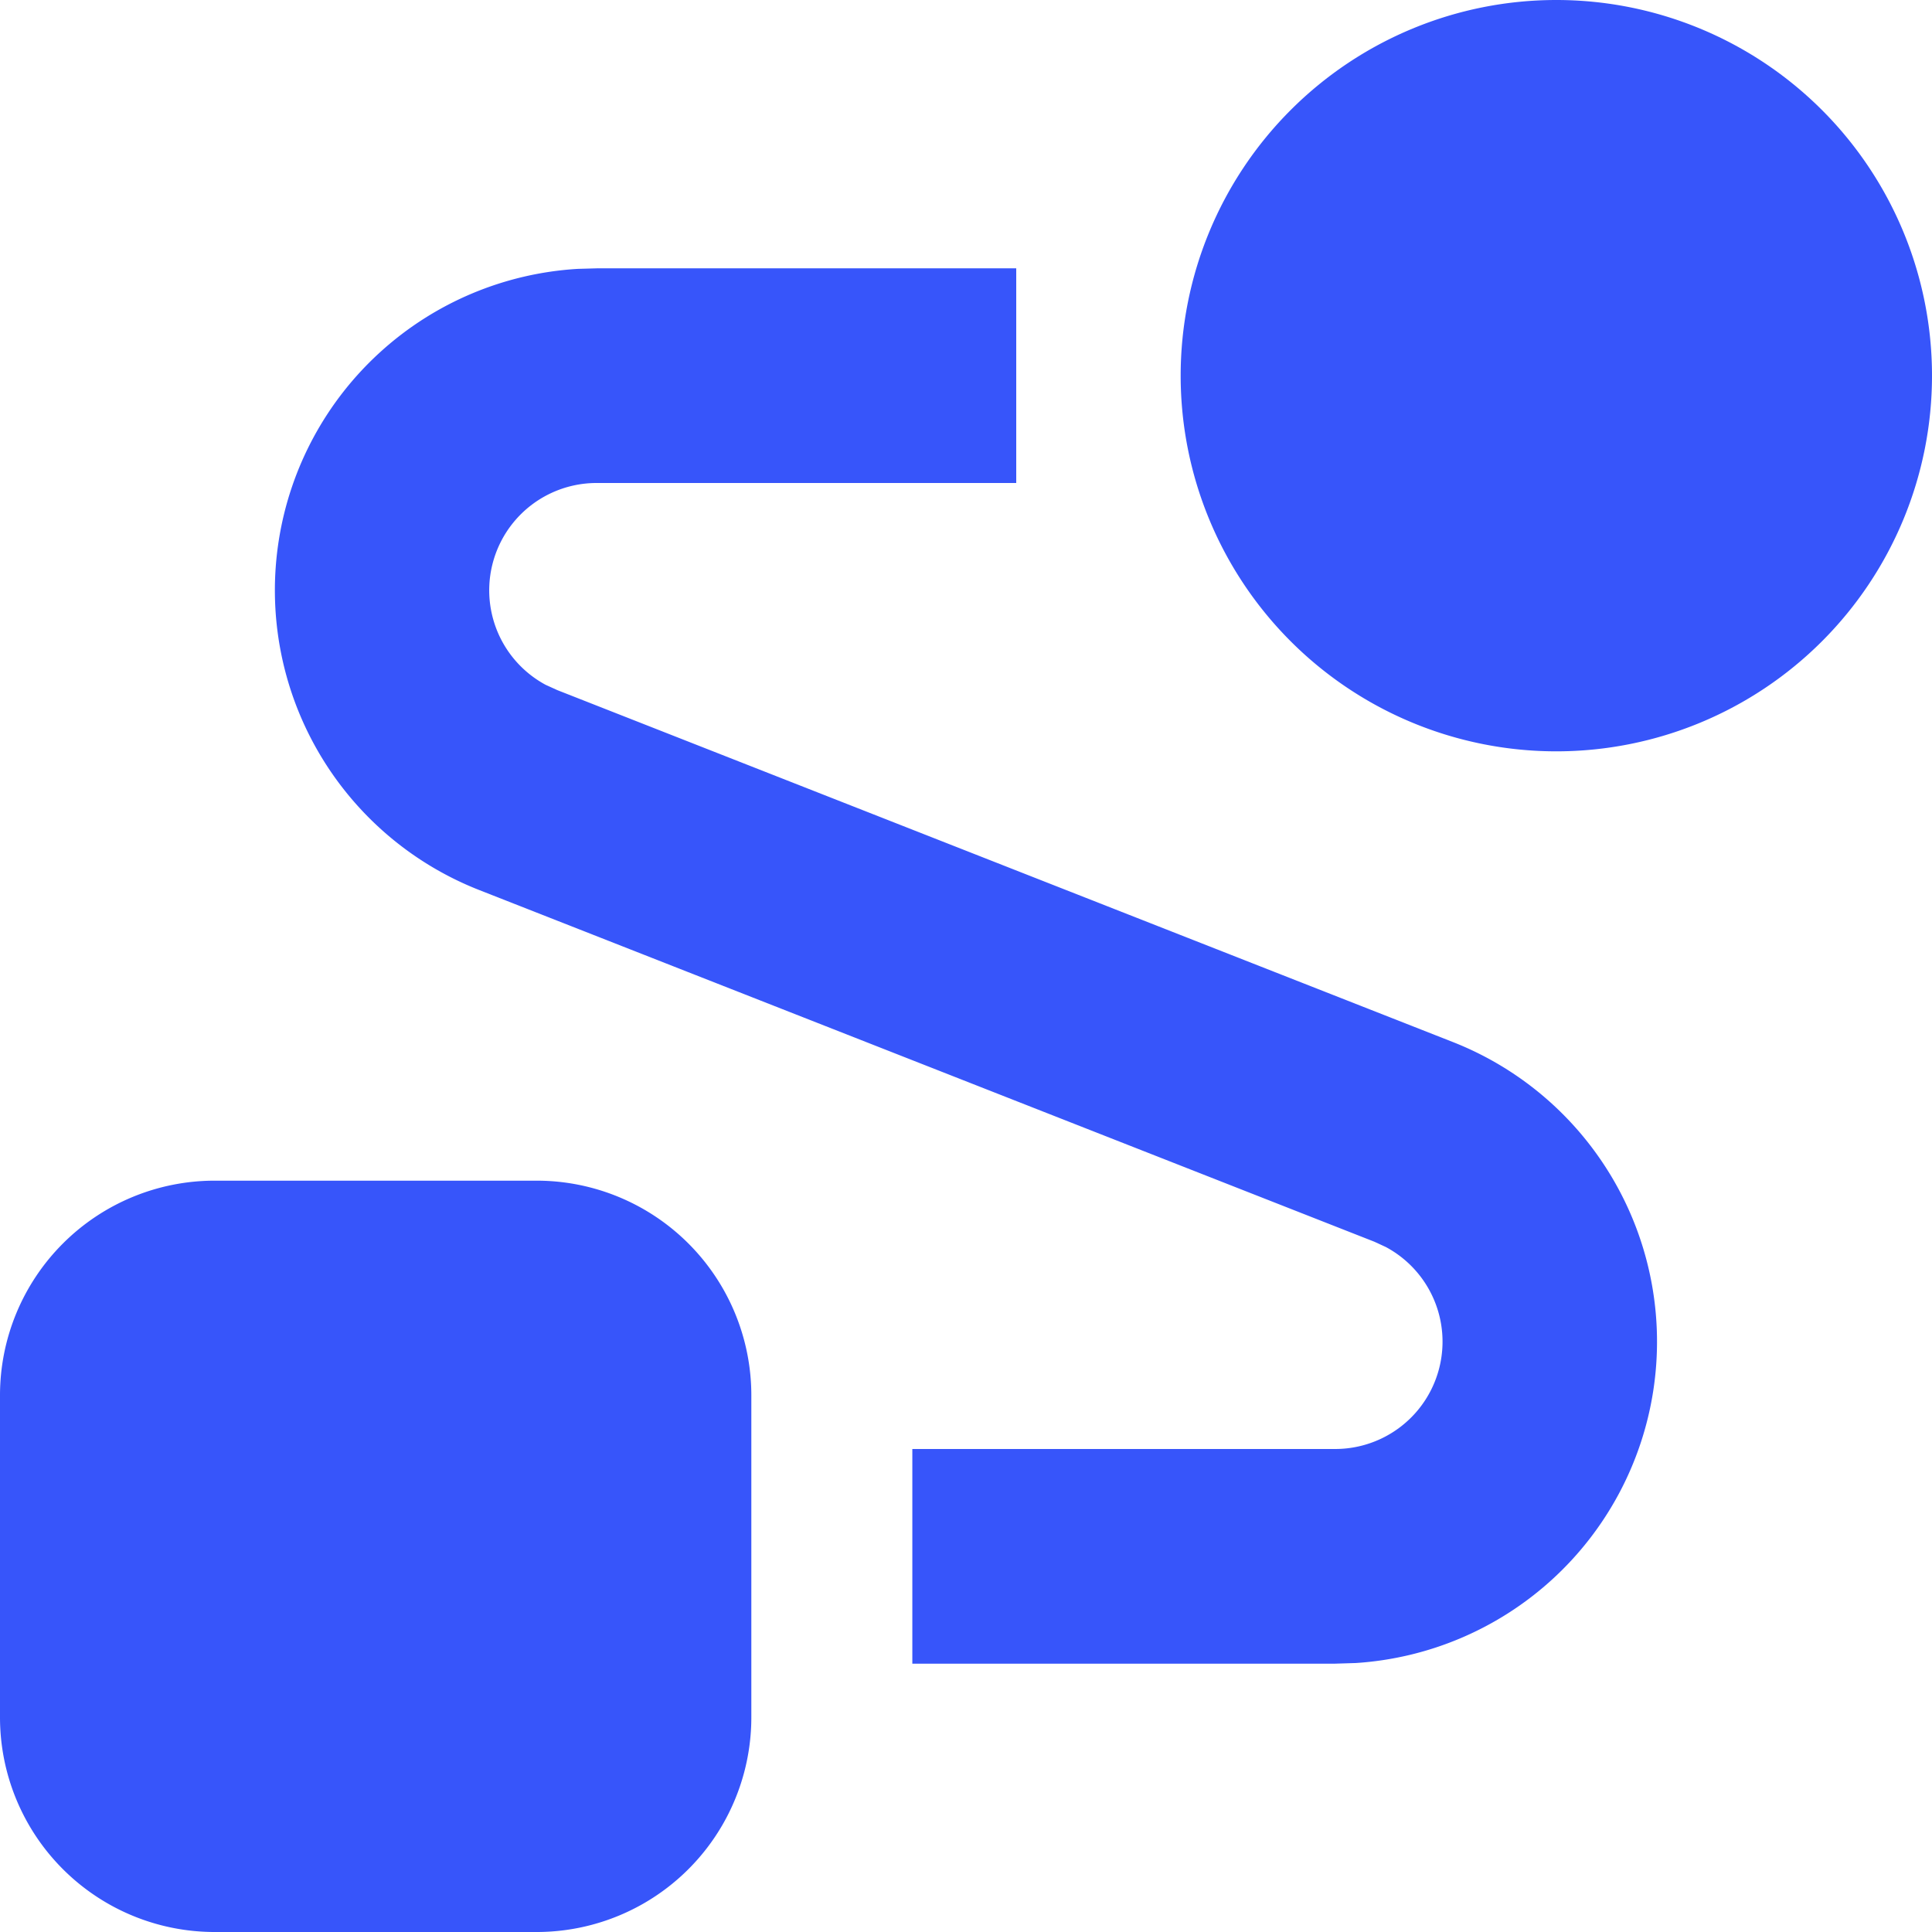 <?xml version="1.0" standalone="no"?><!DOCTYPE svg PUBLIC "-//W3C//DTD SVG 1.1//EN" "http://www.w3.org/Graphics/SVG/1.1/DTD/svg11.dtd"><svg t="1750750048025" class="icon" viewBox="0 0 1024 1024" version="1.1" xmlns="http://www.w3.org/2000/svg" p-id="53510" xmlns:xlink="http://www.w3.org/1999/xlink" width="200" height="200"><path d="M284.444 625.778a113.778 113.778 0 0 1 113.778 113.778v170.667a113.778 113.778 0 0 1-113.778 113.778H113.778a113.778 113.778 0 0 1-113.778-113.778v-170.667a113.778 113.778 0 0 1 113.778-113.778h170.667z m254.18-483.556v113.778H316.302a56.889 56.889 0 0 0-27.136 106.951l6.258 2.844 474.567 186.482a170.667 170.667 0 0 1-51.371 329.159l-11.036 0.341H483.556v-113.778h224.142a56.889 56.889 0 0 0 26.795-107.065l-6.03-2.788-474.51-186.425a170.667 170.667 0 0 1 52.338-329.216l10.069-0.284h222.265zM824.889 0a199.111 199.111 0 1 1 0 398.222 199.111 199.111 0 0 1 0-398.222z" fill="#3755fa" p-id="53511"></path></svg>
